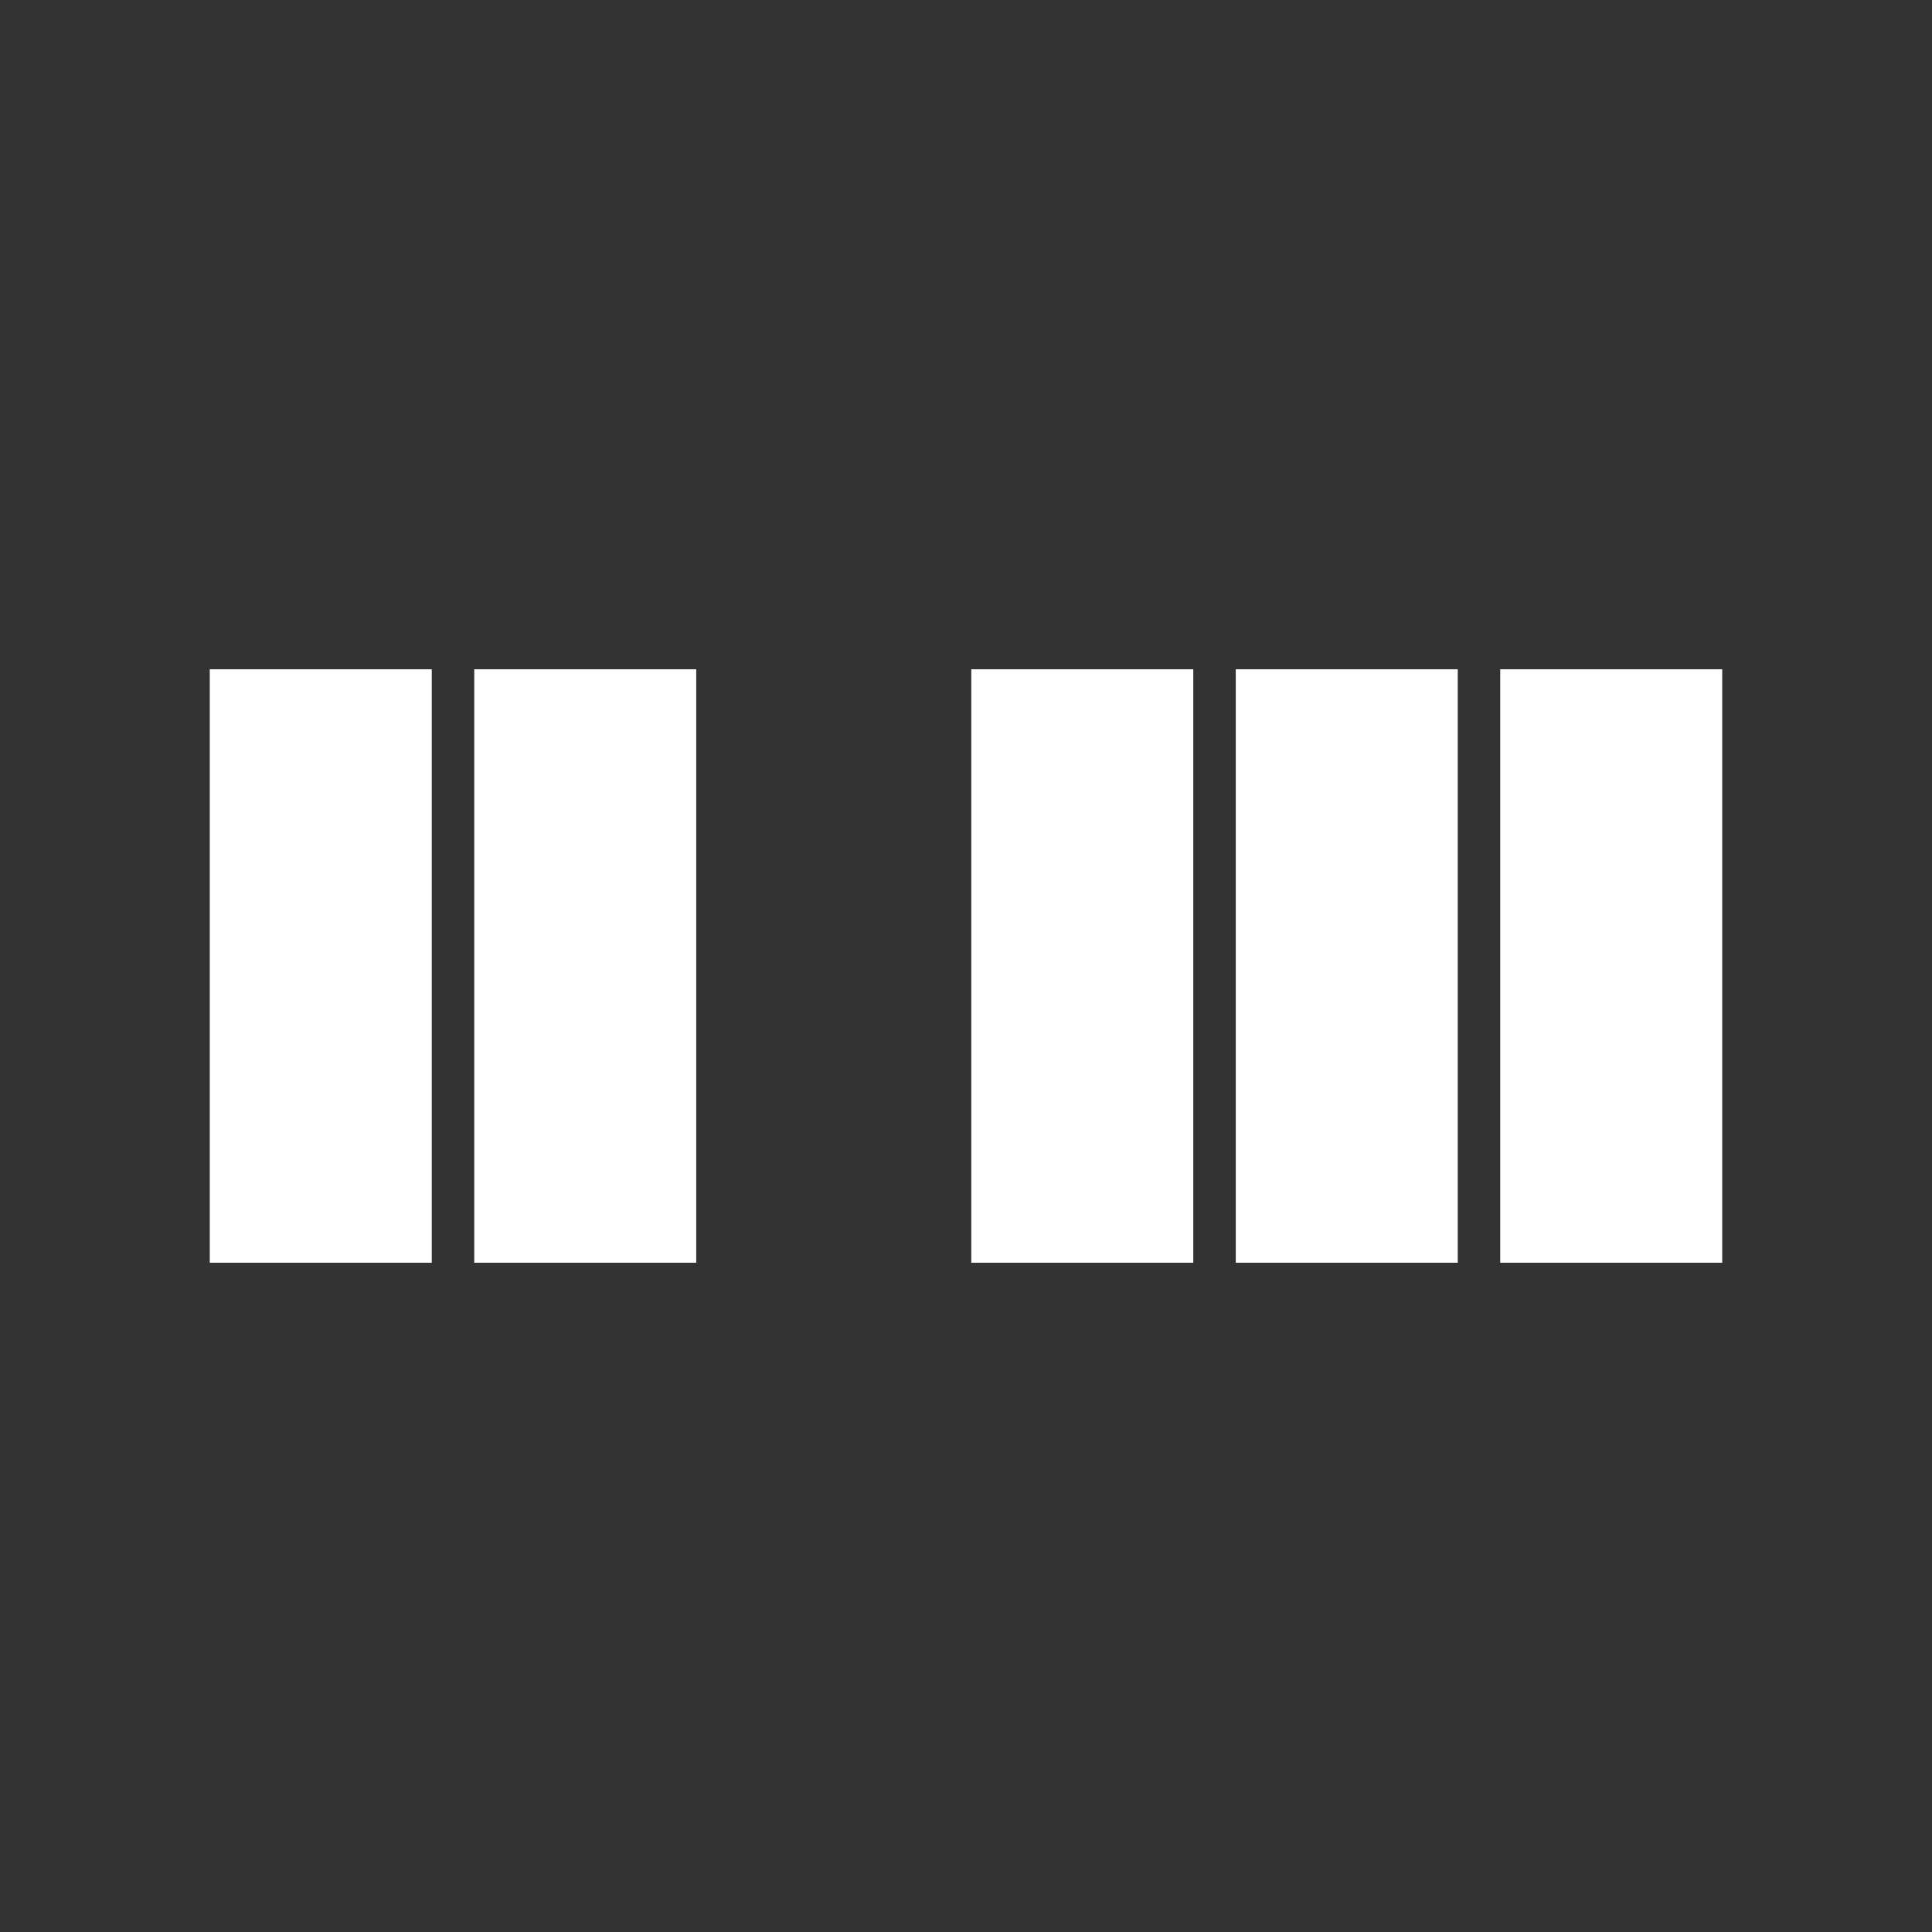 <?xml version="1.0" encoding="utf-8"?>
<!-- Generator: Adobe Illustrator 16.0.0, SVG Export Plug-In . SVG Version: 6.00 Build 0)  -->
<!DOCTYPE svg PUBLIC "-//W3C//DTD SVG 1.1//EN" "http://www.w3.org/Graphics/SVG/1.1/DTD/svg11.dtd">
<svg version="1.1" id="Layer_1" xmlns="http://www.w3.org/2000/svg" xmlns:xlink="http://www.w3.org/1999/xlink" x="0px" y="0px"
	 width="240px" height="240px" viewBox="0 0 240 240" enable-background="new 0 0 240 240" xml:space="preserve">
<rect x="0" y="0" width="240" height="240" fill="#333333" stroke="none"/>
<g>
	<rect fill="none" width="240" height="240.002"/>
	<g>
		<g>
			<polygon fill="#FFFFFF" points="148.233,138.911 148.233,120.962 148.233,101.73 148.233,83.141 120.657,83.141 120.657,101.73 
				120.657,120.962 120.657,138.911 120.657,156.861 148.233,156.861 			"/>
			<polygon fill="#FFFFFF" points="181.087,138.911 181.087,120.962 181.087,101.73 181.087,83.141 153.512,83.141 153.512,101.73 
				153.512,120.962 153.512,138.911 153.512,156.861 181.087,156.861 			"/>
			<polygon fill="#FFFFFF" points="213.94,138.911 213.94,120.962 213.94,101.73 213.94,83.141 186.364,83.141 186.364,101.73 
				186.364,120.962 186.364,138.911 186.364,156.861 213.94,156.861 			"/>
		</g>
		<g>
			<polygon fill="#FFFFFF" points="53.635,138.911 53.635,120.962 53.635,101.73 53.635,83.141 26.059,83.141 26.059,101.73 
				26.059,120.962 26.059,138.911 26.059,156.861 53.635,156.861 			"/>
			<polygon fill="#FFFFFF" points="86.488,138.911 86.488,120.962 86.488,101.73 86.488,83.141 58.912,83.141 58.912,101.73 
				58.912,120.962 58.912,138.911 58.912,156.861 86.488,156.861 			"/>
		</g>
	</g>
</g>
</svg>
